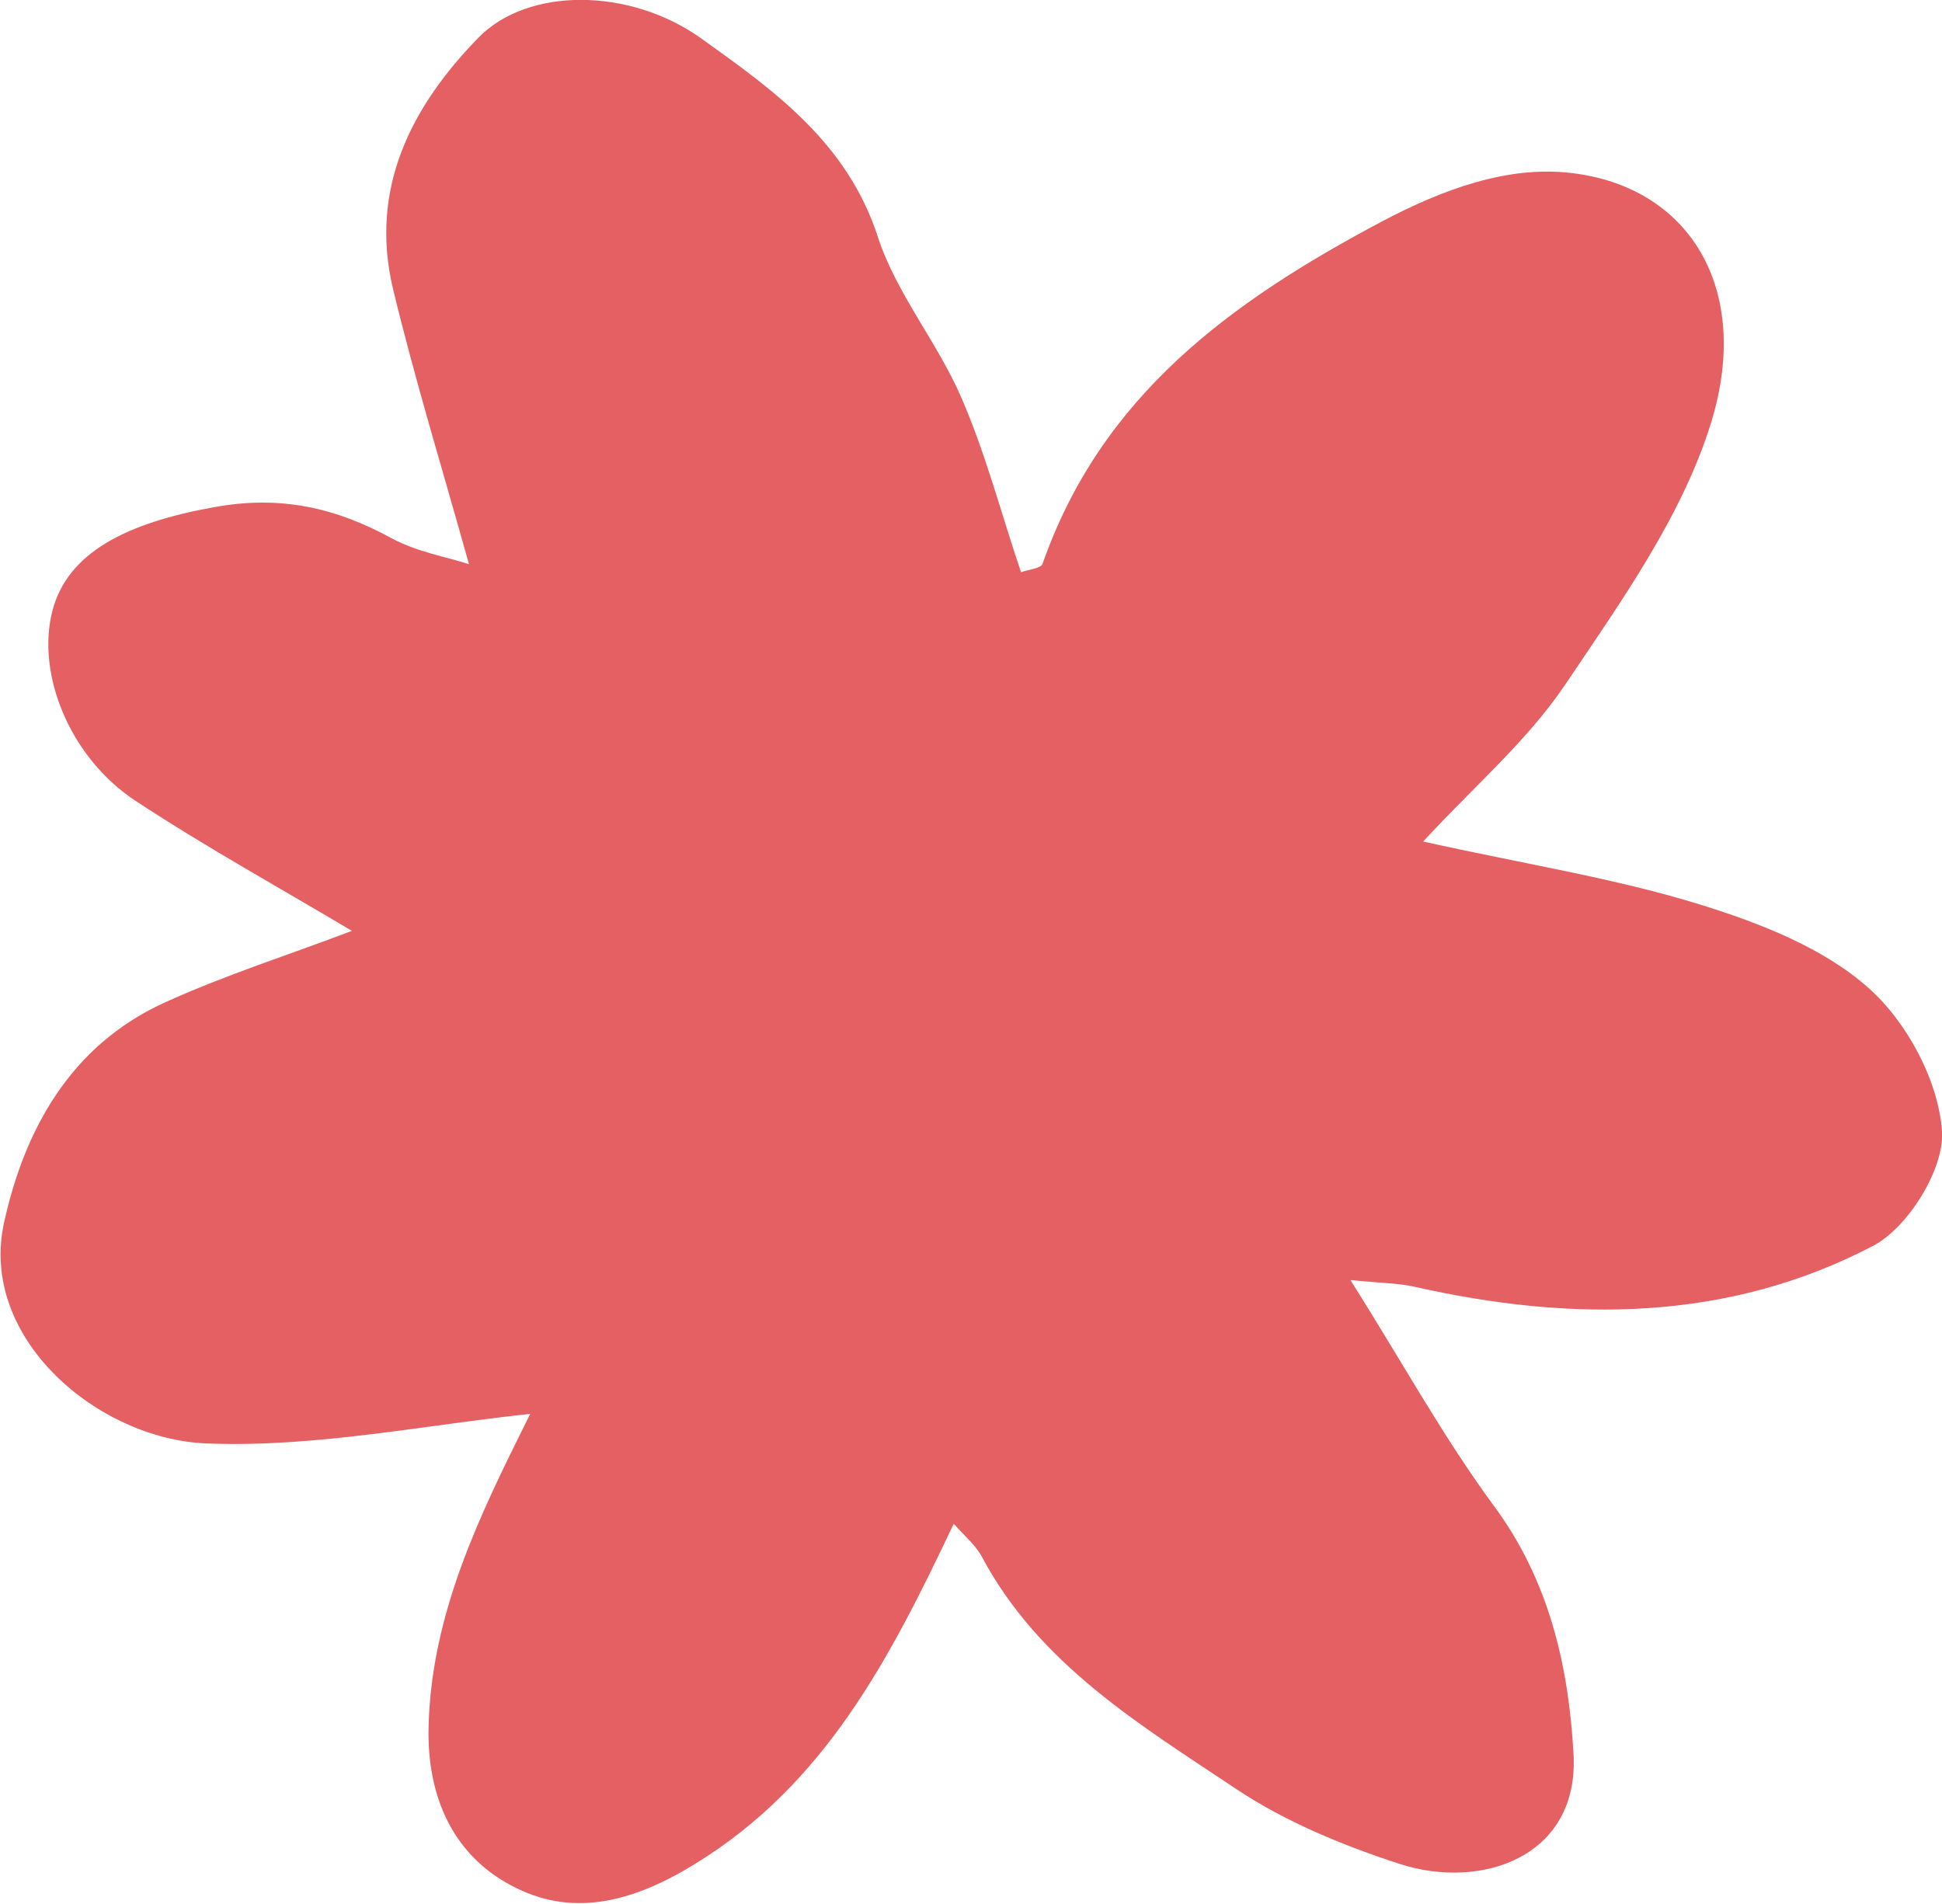 <?xml version="1.0" encoding="UTF-8"?>
<svg id="_レイヤー_2" data-name="レイヤー 2" xmlns="http://www.w3.org/2000/svg" viewBox="0 0 43.27 42.42">
  <defs>
    <style>
      .cls-1 {
        fill: #e46062;
        stroke-width: 0px;
      }
    </style>
  </defs>
  <g id="_桜" data-name="桜">
    <path class="cls-1" d="M10.46,12.61c-.59-2.12-1.21-4.13-1.7-6.16-.54-2.24.4-4.08,1.91-5.62,1.09-1.11,3.35-1.12,4.96.03,1.62,1.16,3.25,2.32,3.93,4.42.41,1.26,1.33,2.35,1.86,3.58.54,1.24.88,2.56,1.33,3.89.15-.06.44-.08.48-.19,1.31-3.74,4.18-5.83,7.55-7.62,1.4-.74,2.81-1.24,4.19-1.09,2.67.29,4.07,2.58,3.16,5.55-.64,2.09-2.01,4-3.26,5.86-.85,1.26-2.05,2.28-3.16,3.49,2.3.51,4.29.82,6.19,1.41,1.32.41,2.73.96,3.73,1.85.86.76,1.56,2.07,1.64,3.19.06.83-.75,2.15-1.54,2.56-3.23,1.69-6.71,1.7-10.21.91-.35-.08-.72-.08-1.43-.15,1.16,1.84,2.07,3.5,3.18,5.01,1.25,1.68,1.68,3.59,1.79,5.55.13,2.29-2.05,3.04-3.87,2.45-1.26-.41-2.53-.93-3.63-1.66-2.14-1.43-4.4-2.78-5.68-5.18-.14-.26-.38-.46-.63-.74-1.43,3.02-2.87,5.8-5.75,7.57-1.34.83-2.67,1.2-3.99.55-1.38-.67-2.01-2-1.96-3.63.07-2.5,1.13-4.66,2.21-6.83.08-.17.17-.33.26-.13-2.48.25-4.96.78-7.42.68-2.4-.09-5.08-2.33-4.51-4.92.46-2.09,1.49-3.94,3.55-4.89,1.38-.63,2.84-1.09,4.2-1.61-1.54-.92-3.21-1.84-4.81-2.89-1.48-.97-2.23-2.84-1.86-4.25.34-1.29,1.65-1.95,3.6-2.3,1.48-.27,2.71.01,3.97.7.56.3,1.22.41,1.74.58Z"/>
  </g>
</svg>